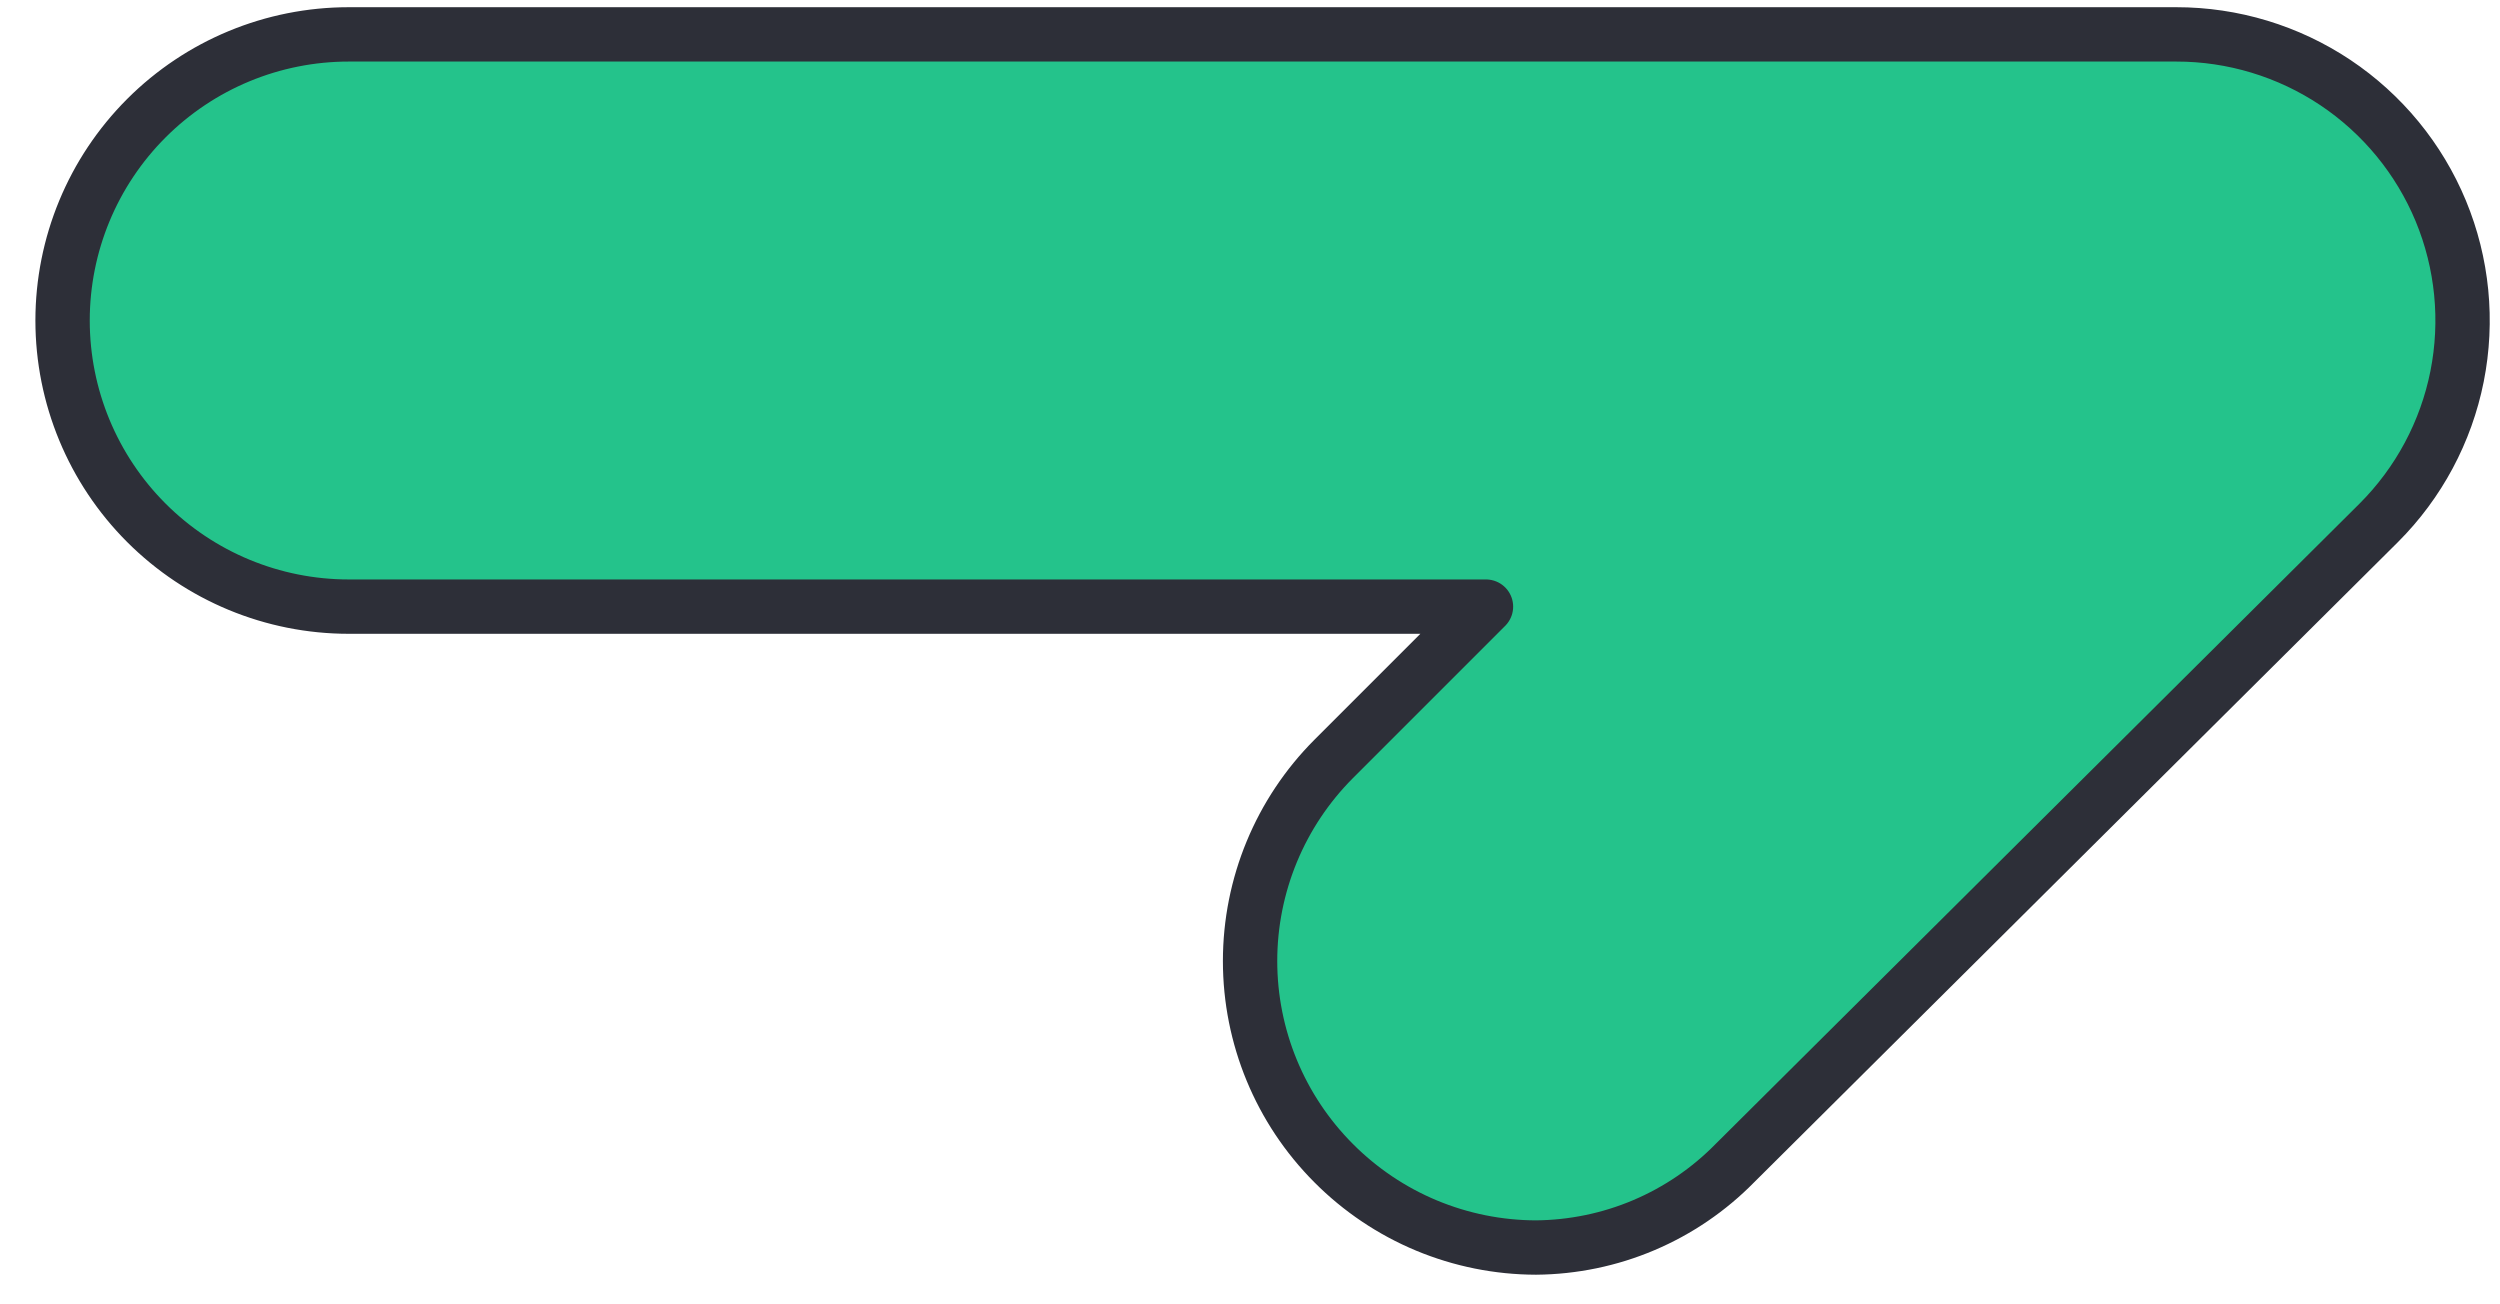 <svg width="69" height="36" viewBox="0 0 69 36" fill="none" xmlns="http://www.w3.org/2000/svg">
<path d="M42.395 34.432C41.356 34.43 40.328 34.223 39.37 33.824C38.411 33.424 37.541 32.839 36.808 32.102C35.331 30.622 34.502 28.616 34.502 26.525C34.502 24.434 35.331 22.428 36.808 20.948L41.013 16.743H9.624C7.529 16.743 5.521 15.911 4.04 14.43C2.559 12.949 1.727 10.941 1.727 8.846C1.727 6.752 2.559 4.743 4.04 3.262C5.521 1.781 7.529 0.949 9.624 0.949H60.064C61.627 0.948 63.155 1.411 64.455 2.278C65.754 3.146 66.768 4.38 67.366 5.823C67.964 7.267 68.12 8.856 67.815 10.389C67.51 11.921 66.757 13.329 65.651 14.433L47.883 32.102C47.167 32.832 46.313 33.414 45.371 33.814C44.43 34.214 43.418 34.423 42.395 34.432Z" fill="#24C38B" stroke="#2D2F38" stroke-width="1.5" stroke-linecap="round" stroke-linejoin="round"/>
</svg>
